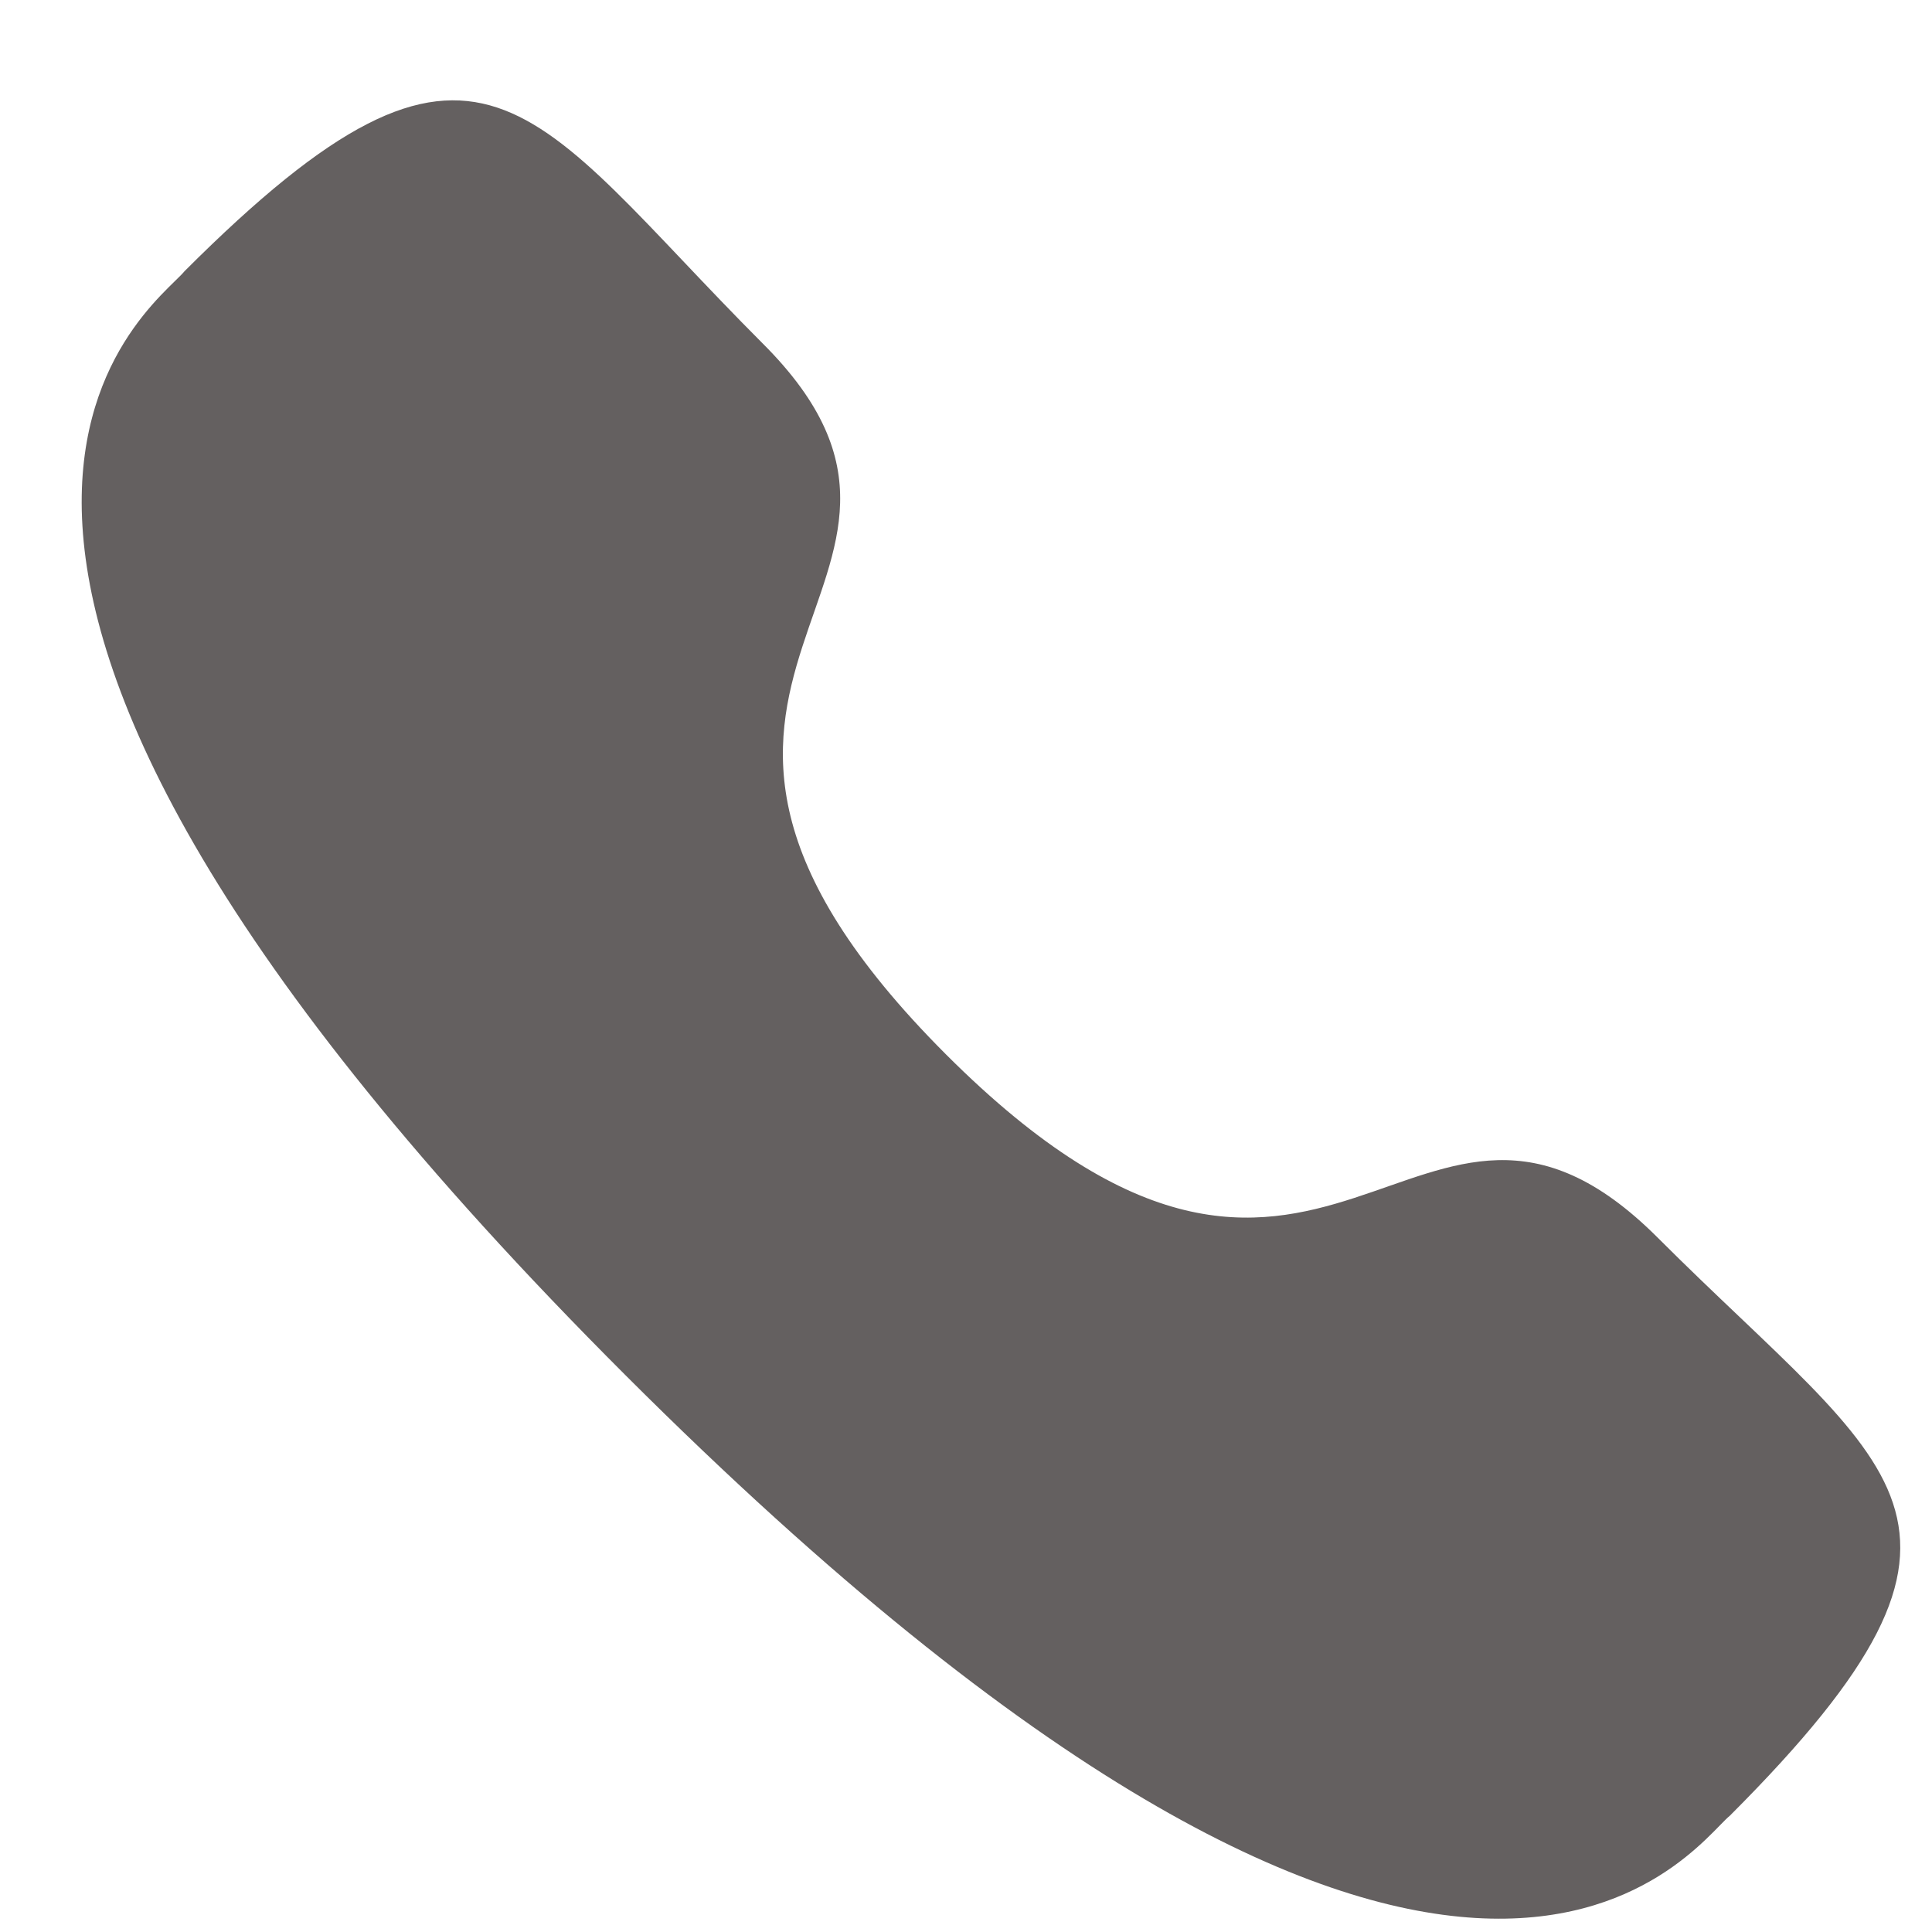 <svg width="17" height="17" viewBox="0 0 17 17" fill="none" xmlns="http://www.w3.org/2000/svg">
<path fill-rule="evenodd" clip-rule="evenodd" d="M8.325 9.279C11.685 12.637 12.447 8.752 14.586 10.89C16.648 12.952 17.834 13.364 15.221 15.977C14.894 16.24 12.814 19.404 5.506 12.103C-1.802 4.801 1.36 2.713 1.623 2.387C4.242 -0.233 4.648 0.955 6.71 3.021C8.849 5.155 4.966 5.92 8.325 9.279Z" fill="#646060"/>
</svg>
